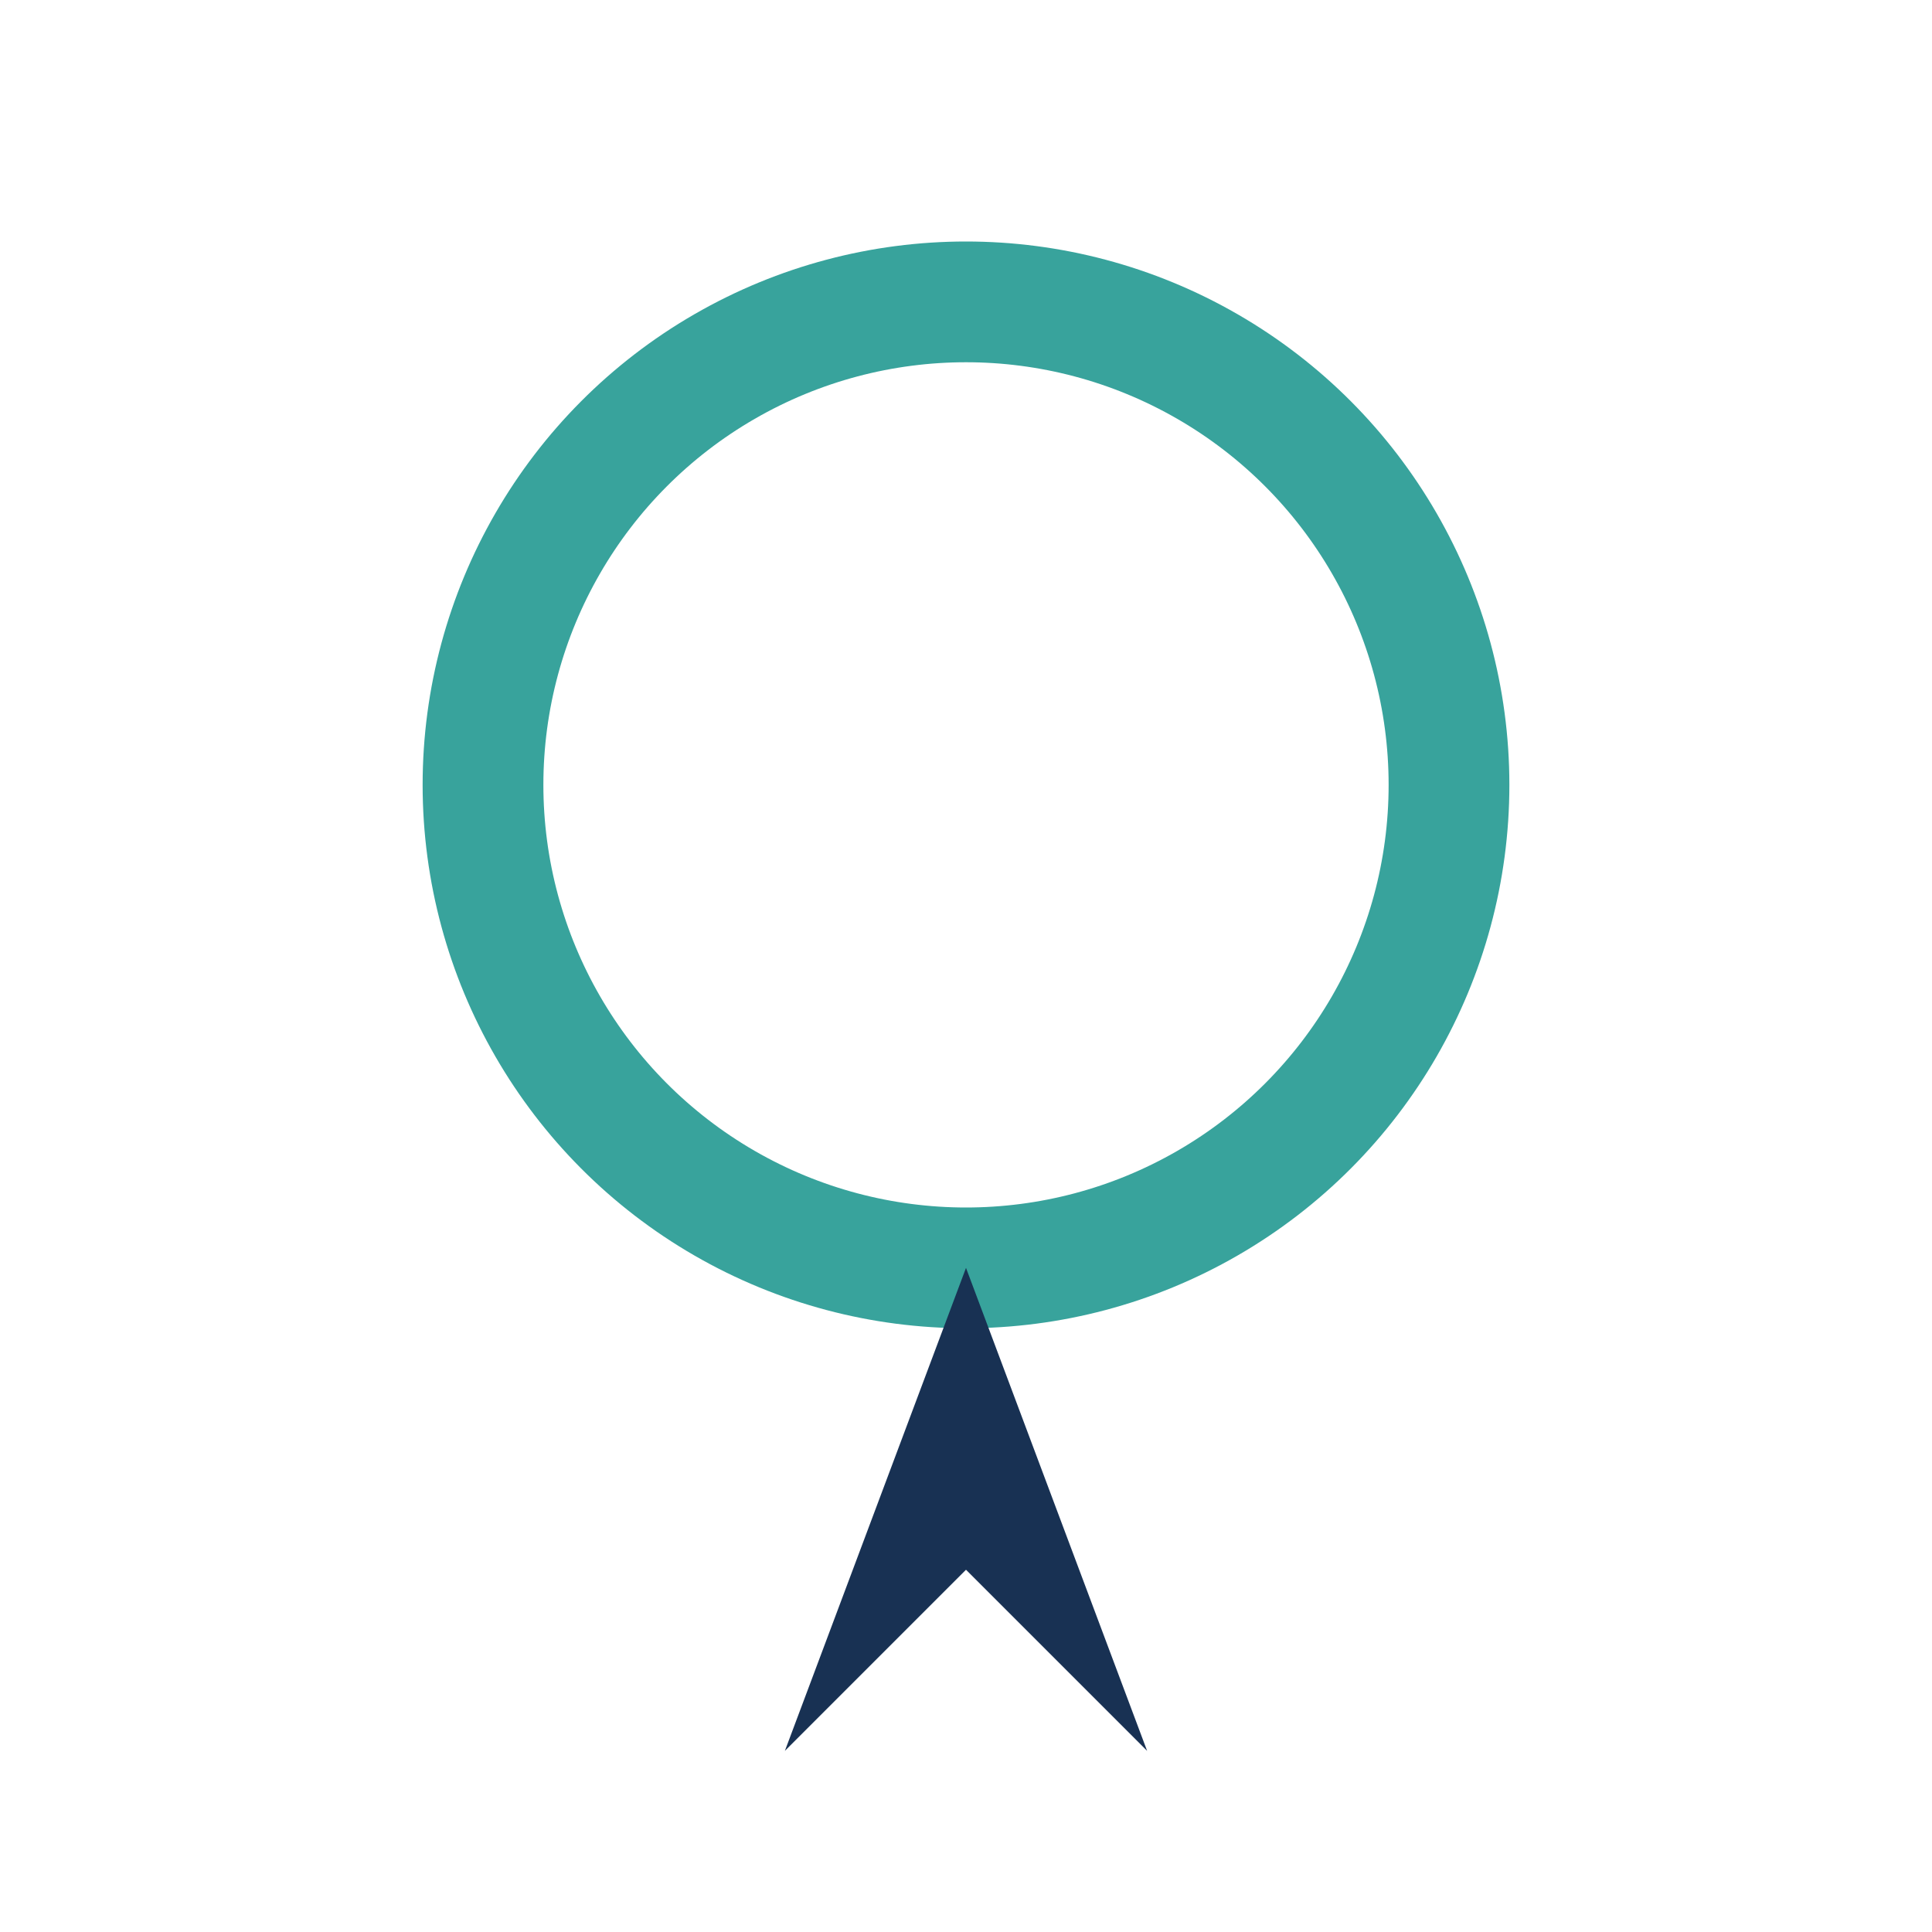 <?xml version="1.0" encoding="UTF-8"?>
<svg xmlns="http://www.w3.org/2000/svg" width="32" height="32" viewBox="0 0 32 32"><circle cx="16" cy="13" r="8" fill="none" stroke="#38A39C" stroke-width="2"/><polygon points="16,21 19,29 16,26 13,29" fill="#183153"/></svg>